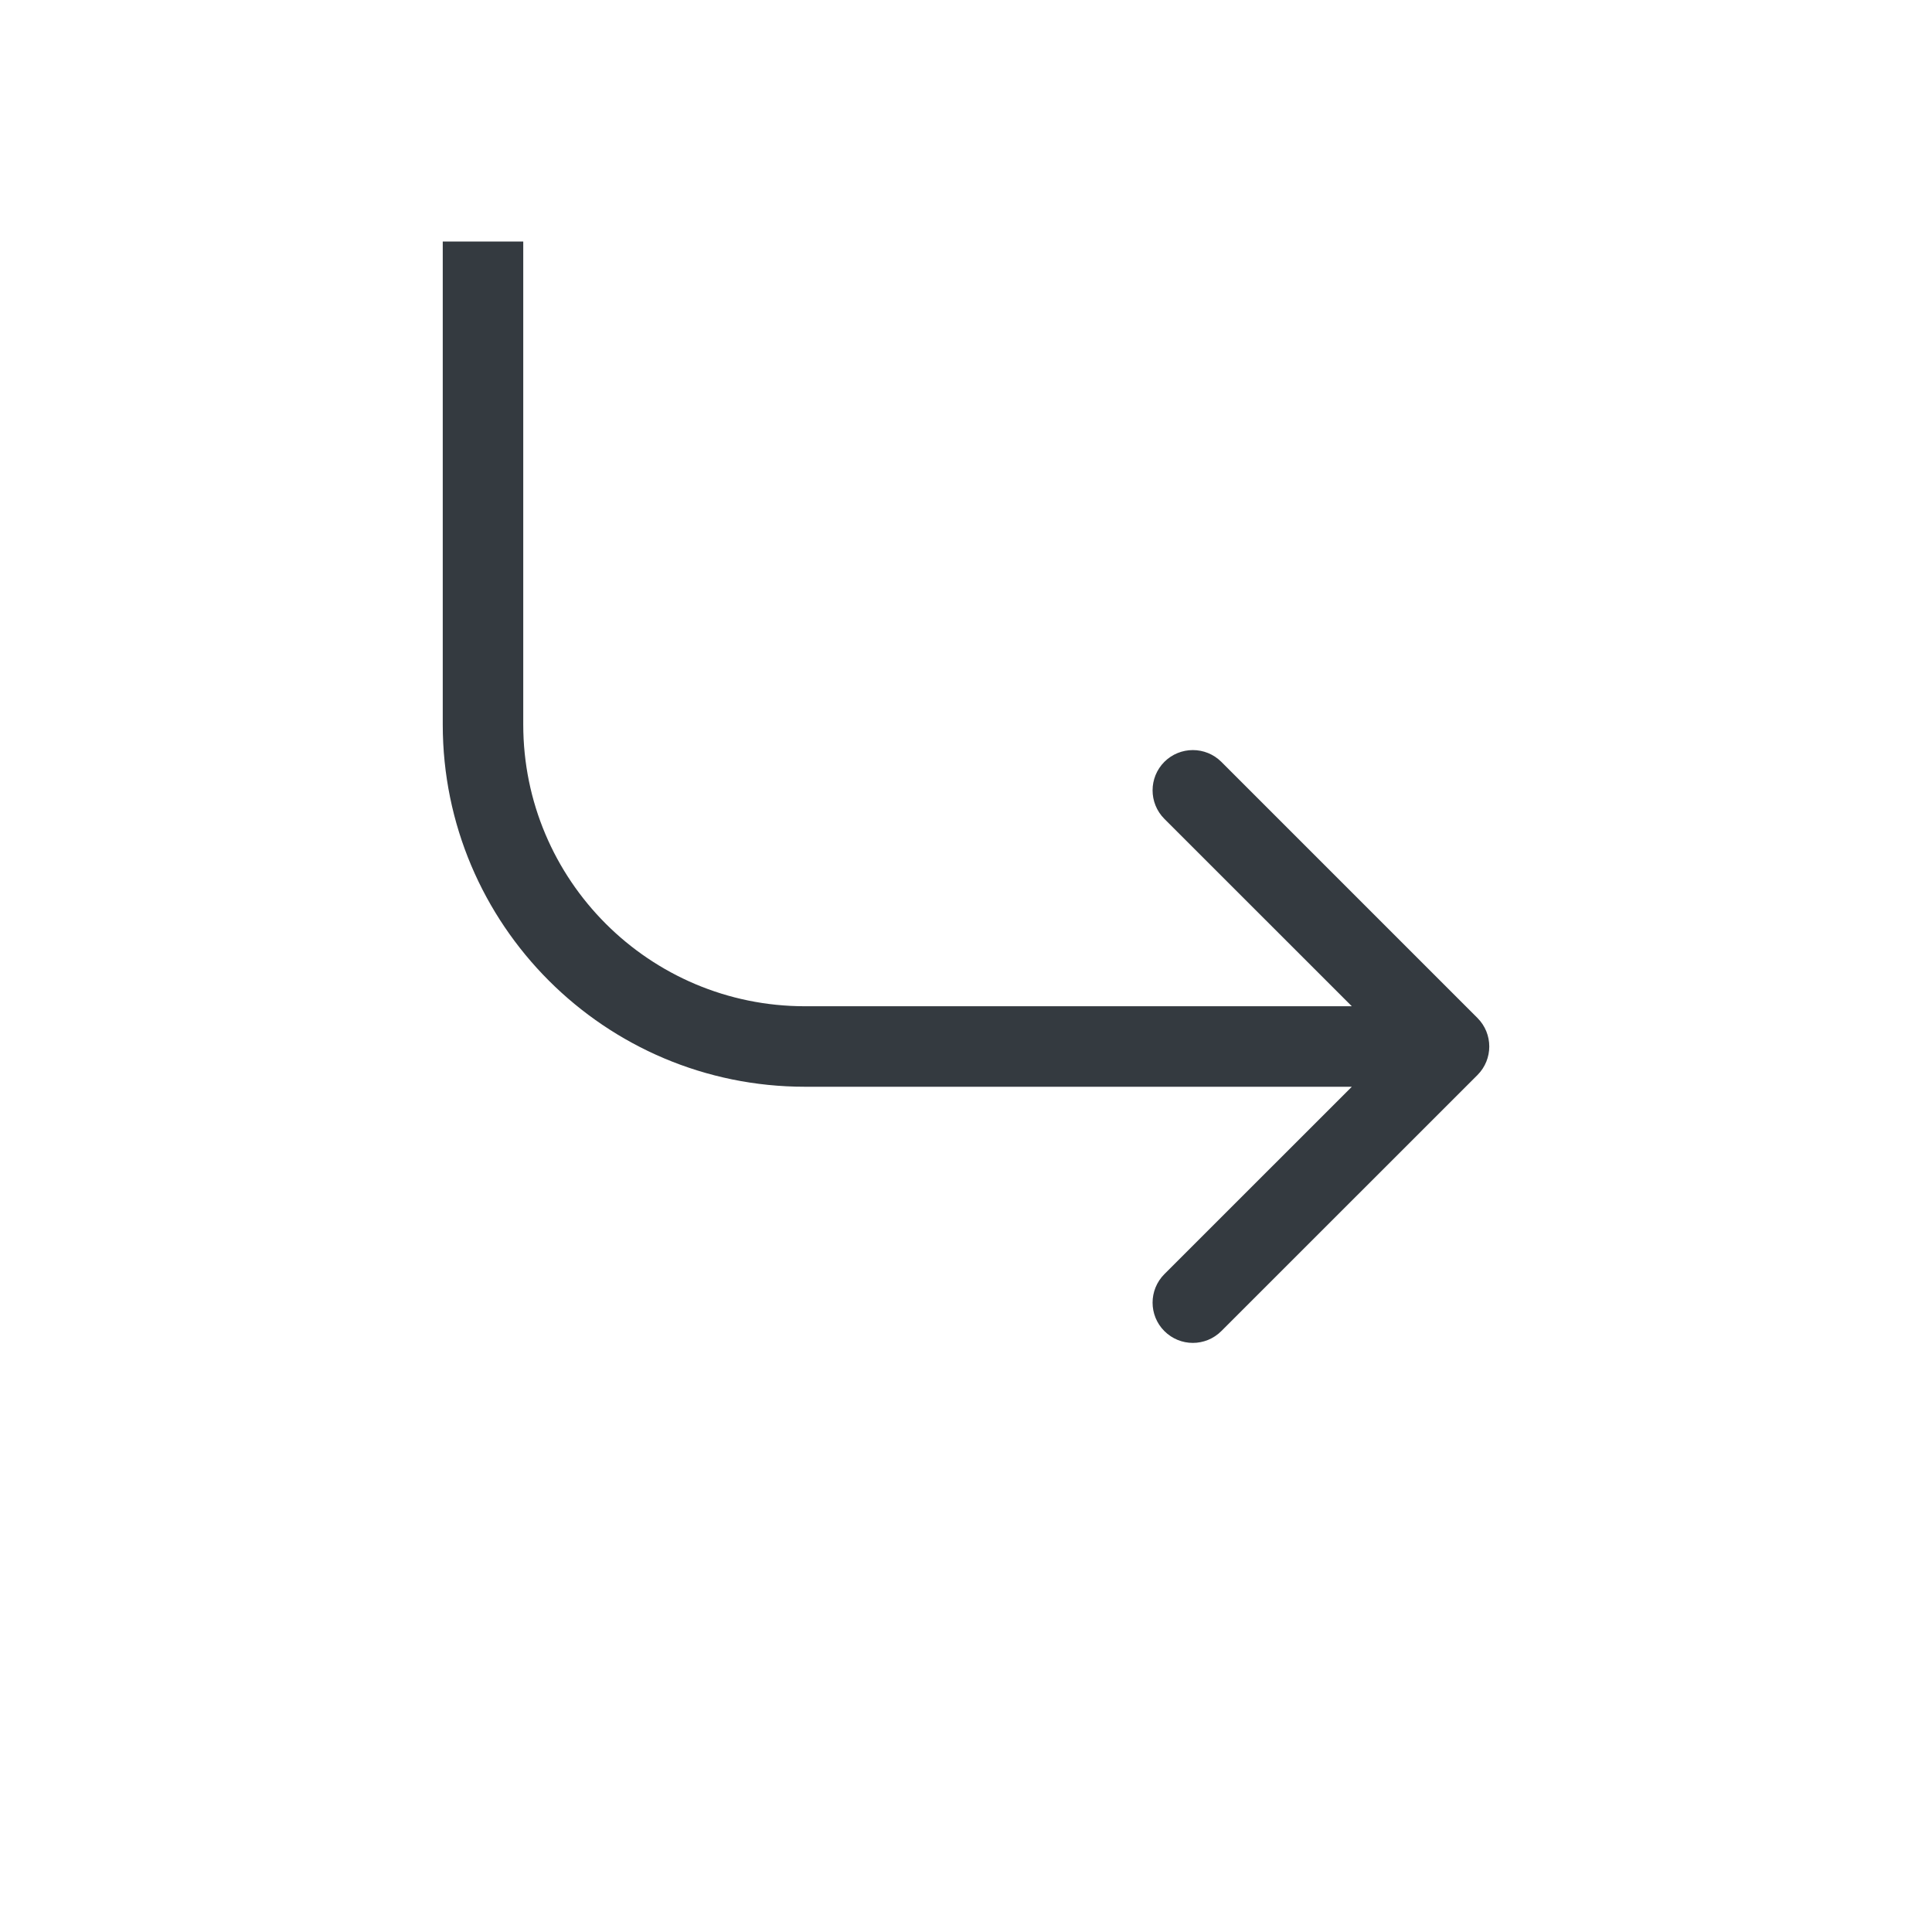 <?xml version="1.0" encoding="utf-8"?>
<svg width="30" height="30" viewBox="0 0 24 24" fill="none" xmlns="http://www.w3.org/2000/svg">
    <path
        d="M18.354 13.354C18.549 13.158 18.549 12.842 18.354 12.646L15.172 9.464C14.976 9.269 14.66 9.269 14.464 9.464C14.269 9.66 14.269 9.976 14.464 10.172L17.293 13L14.464 15.828C14.269 16.024 14.269 16.34 14.464 16.535C14.66 16.731 14.976 16.731 15.172 16.535L18.354 13.354ZM5.5 3V9H6.5V3H5.5ZM10 13.5H18V12.5H10V13.5ZM5.5 9C5.5 11.485 7.515 13.5 10 13.5V12.5C8.067 12.5 6.5 10.933 6.5 9H5.5Z"
        fill="#343A40" />
</svg>